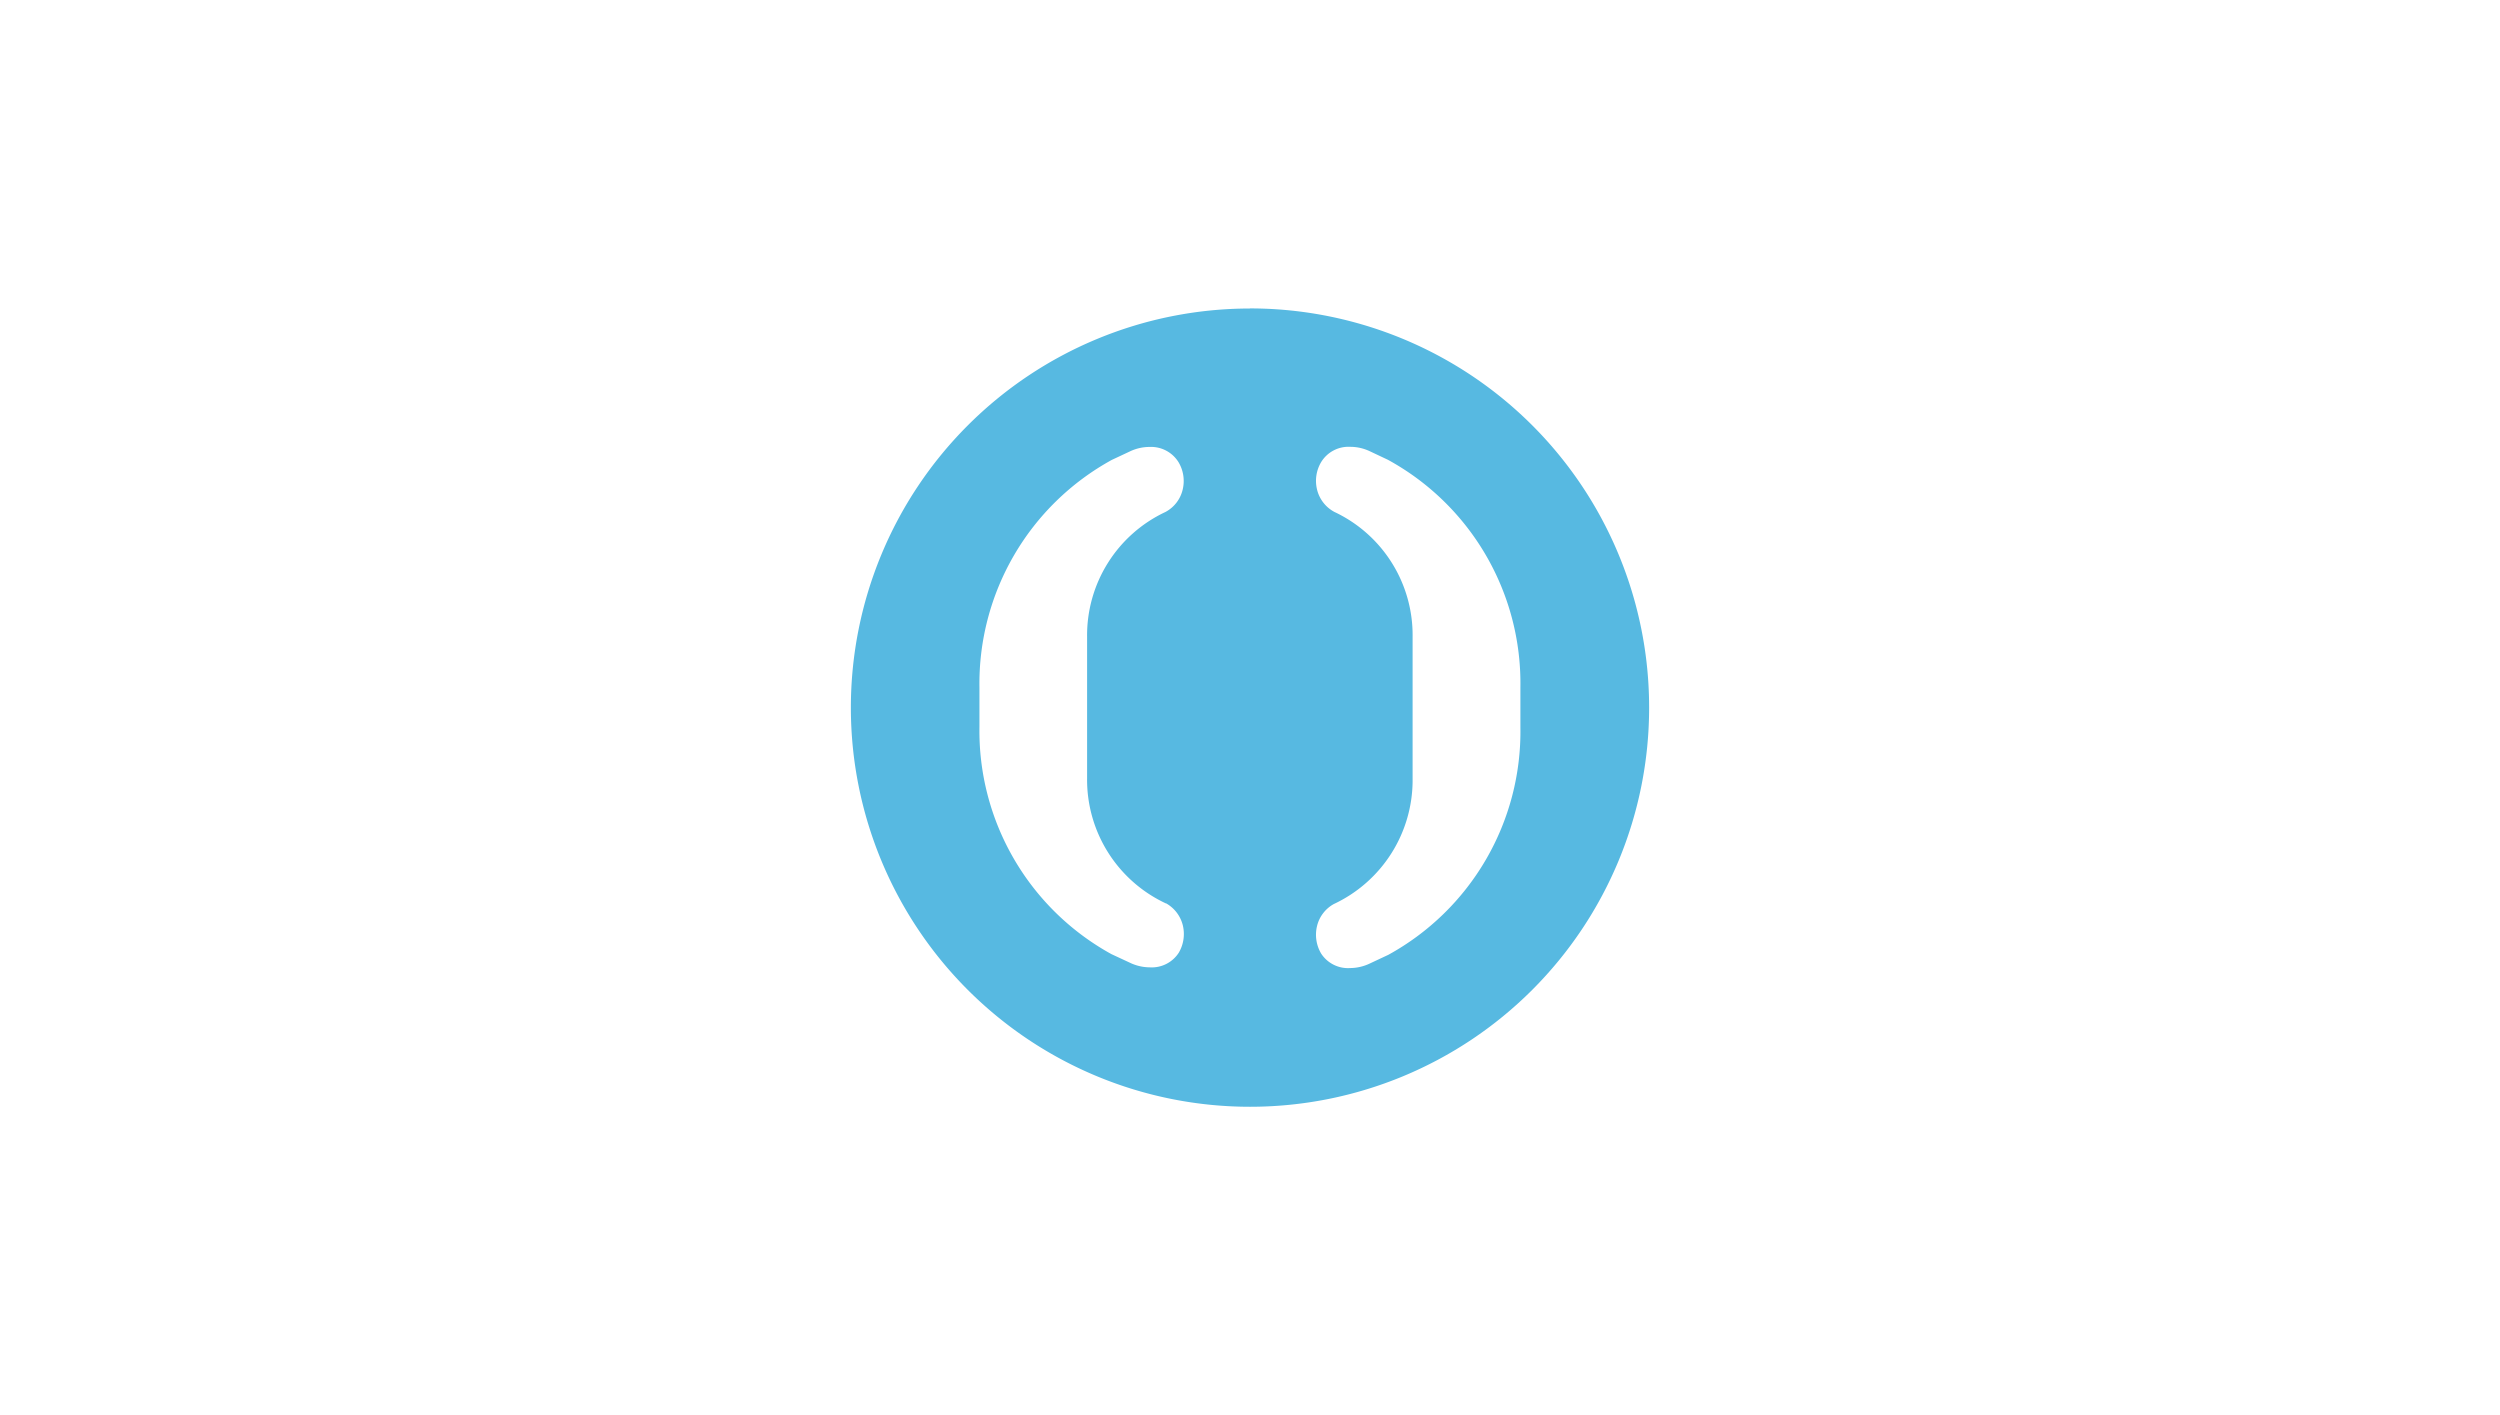 <svg xmlns="http://www.w3.org/2000/svg" version="1.1" viewBox="0 0 212 120">
  <g transform="translate(-236 -1000)">
    <g transform="translate(14 8)">
      <path fill="#57b9e1" d="M350.93 1053.69a21.6 21.6 0 0 1-11.2 19.279l-1.579.74a3.91 3.91 0 0 1-1.653.382 2.714 2.714 0 0 1-2.467-1.233 3.133 3.133 0 0 1-.358-2.282 2.911 2.911 0 0 1 1.431-1.912 11.6 11.6 0 0 0 6.685-10.608v-12.063a11.545 11.545 0 0 0-6.636-10.583 2.935 2.935 0 0 1-1.48-1.949 3.108 3.108 0 0 1 .358-2.27 2.714 2.714 0 0 1 2.467-1.3 3.886 3.886 0 0 1 1.653.37l1.542.728a21.6 21.6 0 0 1 11.237 19.3zm-30.047 14.913a2.948 2.948 0 0 1 1.431 1.912 3.133 3.133 0 0 1-.358 2.282 2.726 2.726 0 0 1-2.467 1.233 3.91 3.91 0 0 1-1.653-.382l-1.591-.74a21.61 21.61 0 0 1-11.188-19.279v-3.33a21.635 21.635 0 0 1 11.225-19.3l1.554-.728a3.874 3.874 0 0 1 1.641-.37 2.738 2.738 0 0 1 2.467 1.3 3.108 3.108 0 0 1 .358 2.27 2.9 2.9 0 0 1-1.48 1.949 11.545 11.545 0 0 0-6.636 10.583v12a11.57 11.57 0 0 0 6.685 10.608m7.117-50.449a33.846 33.846 0 1 0 33.858 33.834 33.846 33.846 0 0 0-33.858-33.842"/>
      <path fill="none" d="M288 1012h80v80h-80z"/>
    </g>
  </g>
</svg>